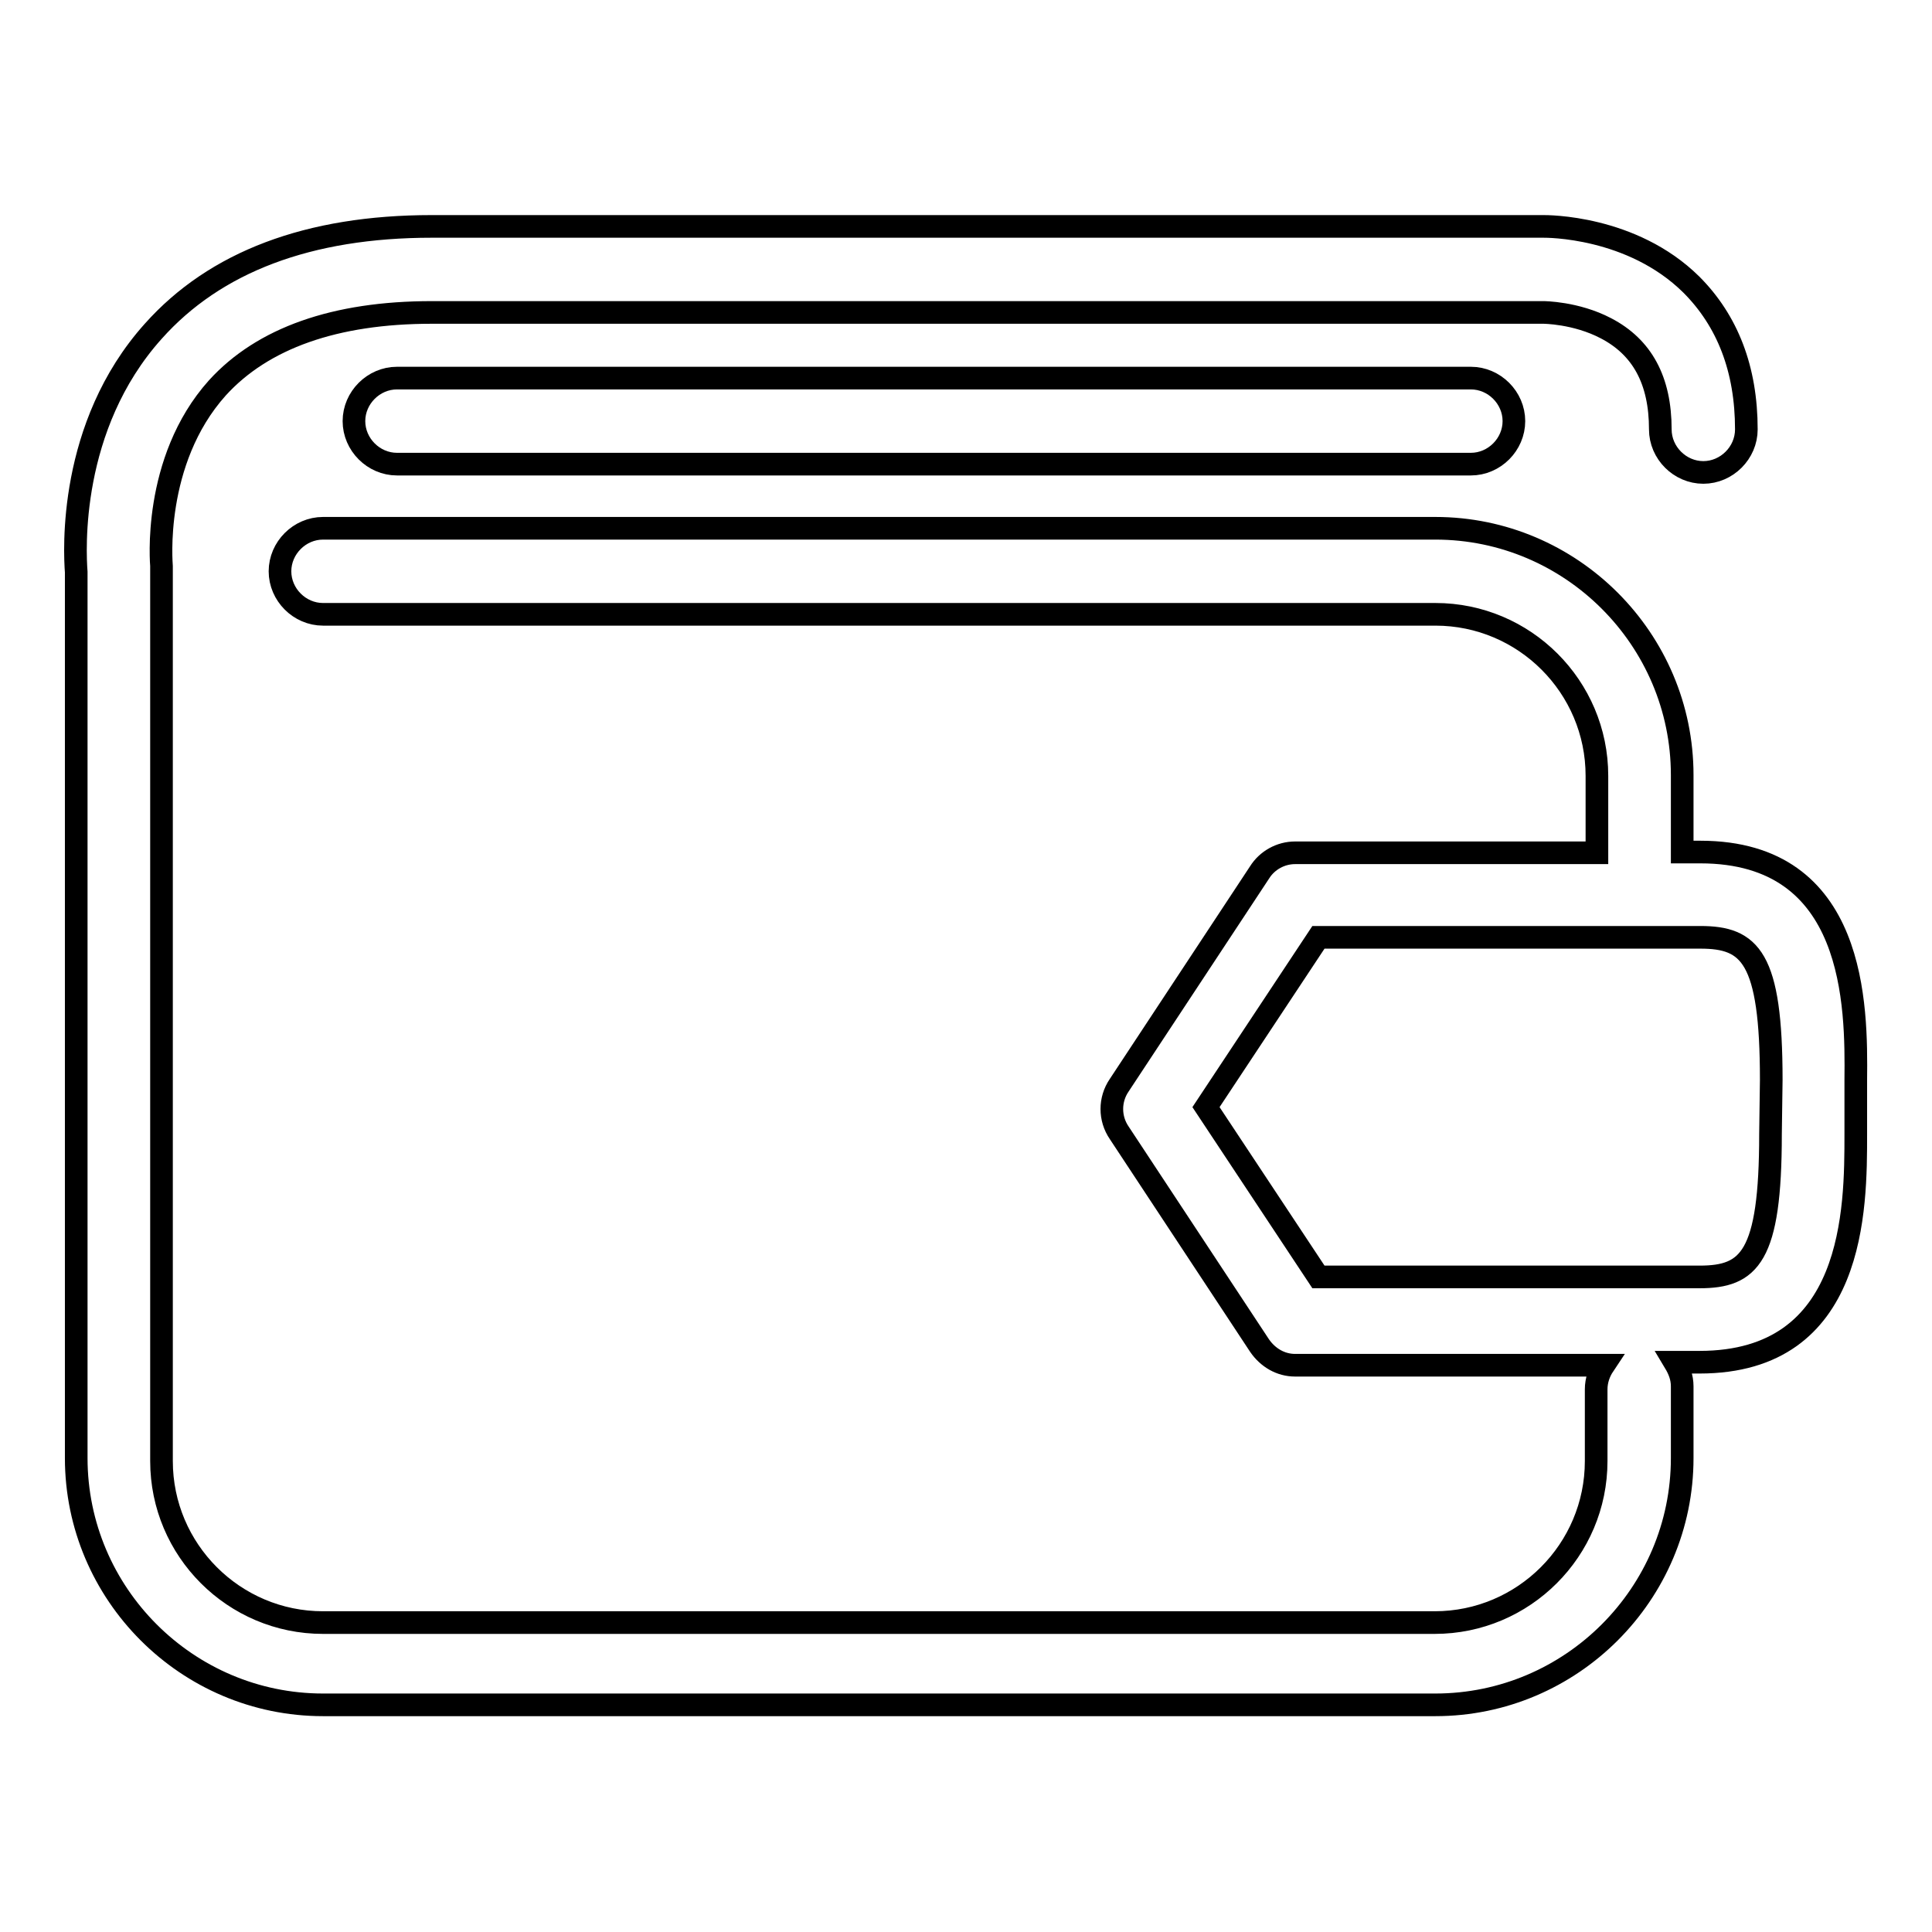 <?xml version="1.0" encoding="utf-8"?>
<!-- Svg Vector Icons : http://www.onlinewebfonts.com/icon -->
<!DOCTYPE svg PUBLIC "-//W3C//DTD SVG 1.1//EN" "http://www.w3.org/Graphics/SVG/1.1/DTD/svg11.dtd">
<svg version="1.1" xmlns="http://www.w3.org/2000/svg" xmlns:xlink="http://www.w3.org/1999/xlink" x="0px" y="0px" viewBox="0 0 256 256" enable-background="new 0 0 256 256" xml:space="preserve">
<g><g><path stroke-width="3" fill-opacity="0" stroke="#000000"  d="M52.6,50.1c-3.1,0-5.7,2.6-5.7,5.7c0,3.1,2.6,5.7,5.7,5.7h142.3c3.1,0,5.7-2.6,5.7-5.7c0-3.1-2.6-5.7-5.7-5.7H52.6z"/><path stroke-width="3" fill-opacity="0" stroke="#000000"  d="M225.3,112.9h-2.4c0-0.2,0-0.5,0-0.7v-9.5c0-18-14.7-32.7-32.7-32.7H42.8c-3.1,0-5.7,2.6-5.7,5.7s2.6,5.7,5.7,5.7h147.4c11.8,0,21.4,9.6,21.4,21.4v9.5c0,0.2,0,0.5,0,0.7h-40c-1.9,0-3.7,1-4.7,2.6l-18.6,28.2c-1.3,1.9-1.3,4.4,0,6.3l18.6,28.2c1.1,1.6,2.8,2.6,4.7,2.6h40.9c-0.6,0.9-1,2-1,3.2v9.5c0,11.8-9.6,21.4-21.4,21.4H42.8c-11.8,0-21.4-9.6-21.4-21.4V75.6c0-0.2,0-0.4,0-0.6c0-0.1-1.3-13.9,7.4-23.6c6-6.6,15.6-10,28.4-10h147.3c0,0,4.3,0,8.3,2.1c4.8,2.5,7.2,6.9,7.2,13.4c0,3.1,2.6,5.7,5.7,5.7s5.7-2.6,5.7-5.7c0-8-2.5-14.4-7.3-19.2c-7.9-7.8-19.2-7.7-19.6-7.7H57.2c-16.3,0-28.7,4.7-36.9,13.9C9,56.5,9.9,73.1,10.1,75.8v117.4c0,18,14.7,32.7,32.7,32.7h147.4c18,0,32.7-14.7,32.7-32.7v-9.5c0-1.2-0.4-2.2-1-3.2h3.3c20.7,0,20.7-20.4,20.7-30.2v-7.2C246,133.3,246,112.9,225.3,112.9z M234.6,150.3c0,16.3-2.8,18.9-9.4,18.9h-50.5l-14.9-22.5l14.9-22.5h50.6c6.6,0,9.4,2.6,9.4,18.9L234.6,150.3L234.6,150.3z"/></g></g>
</svg>